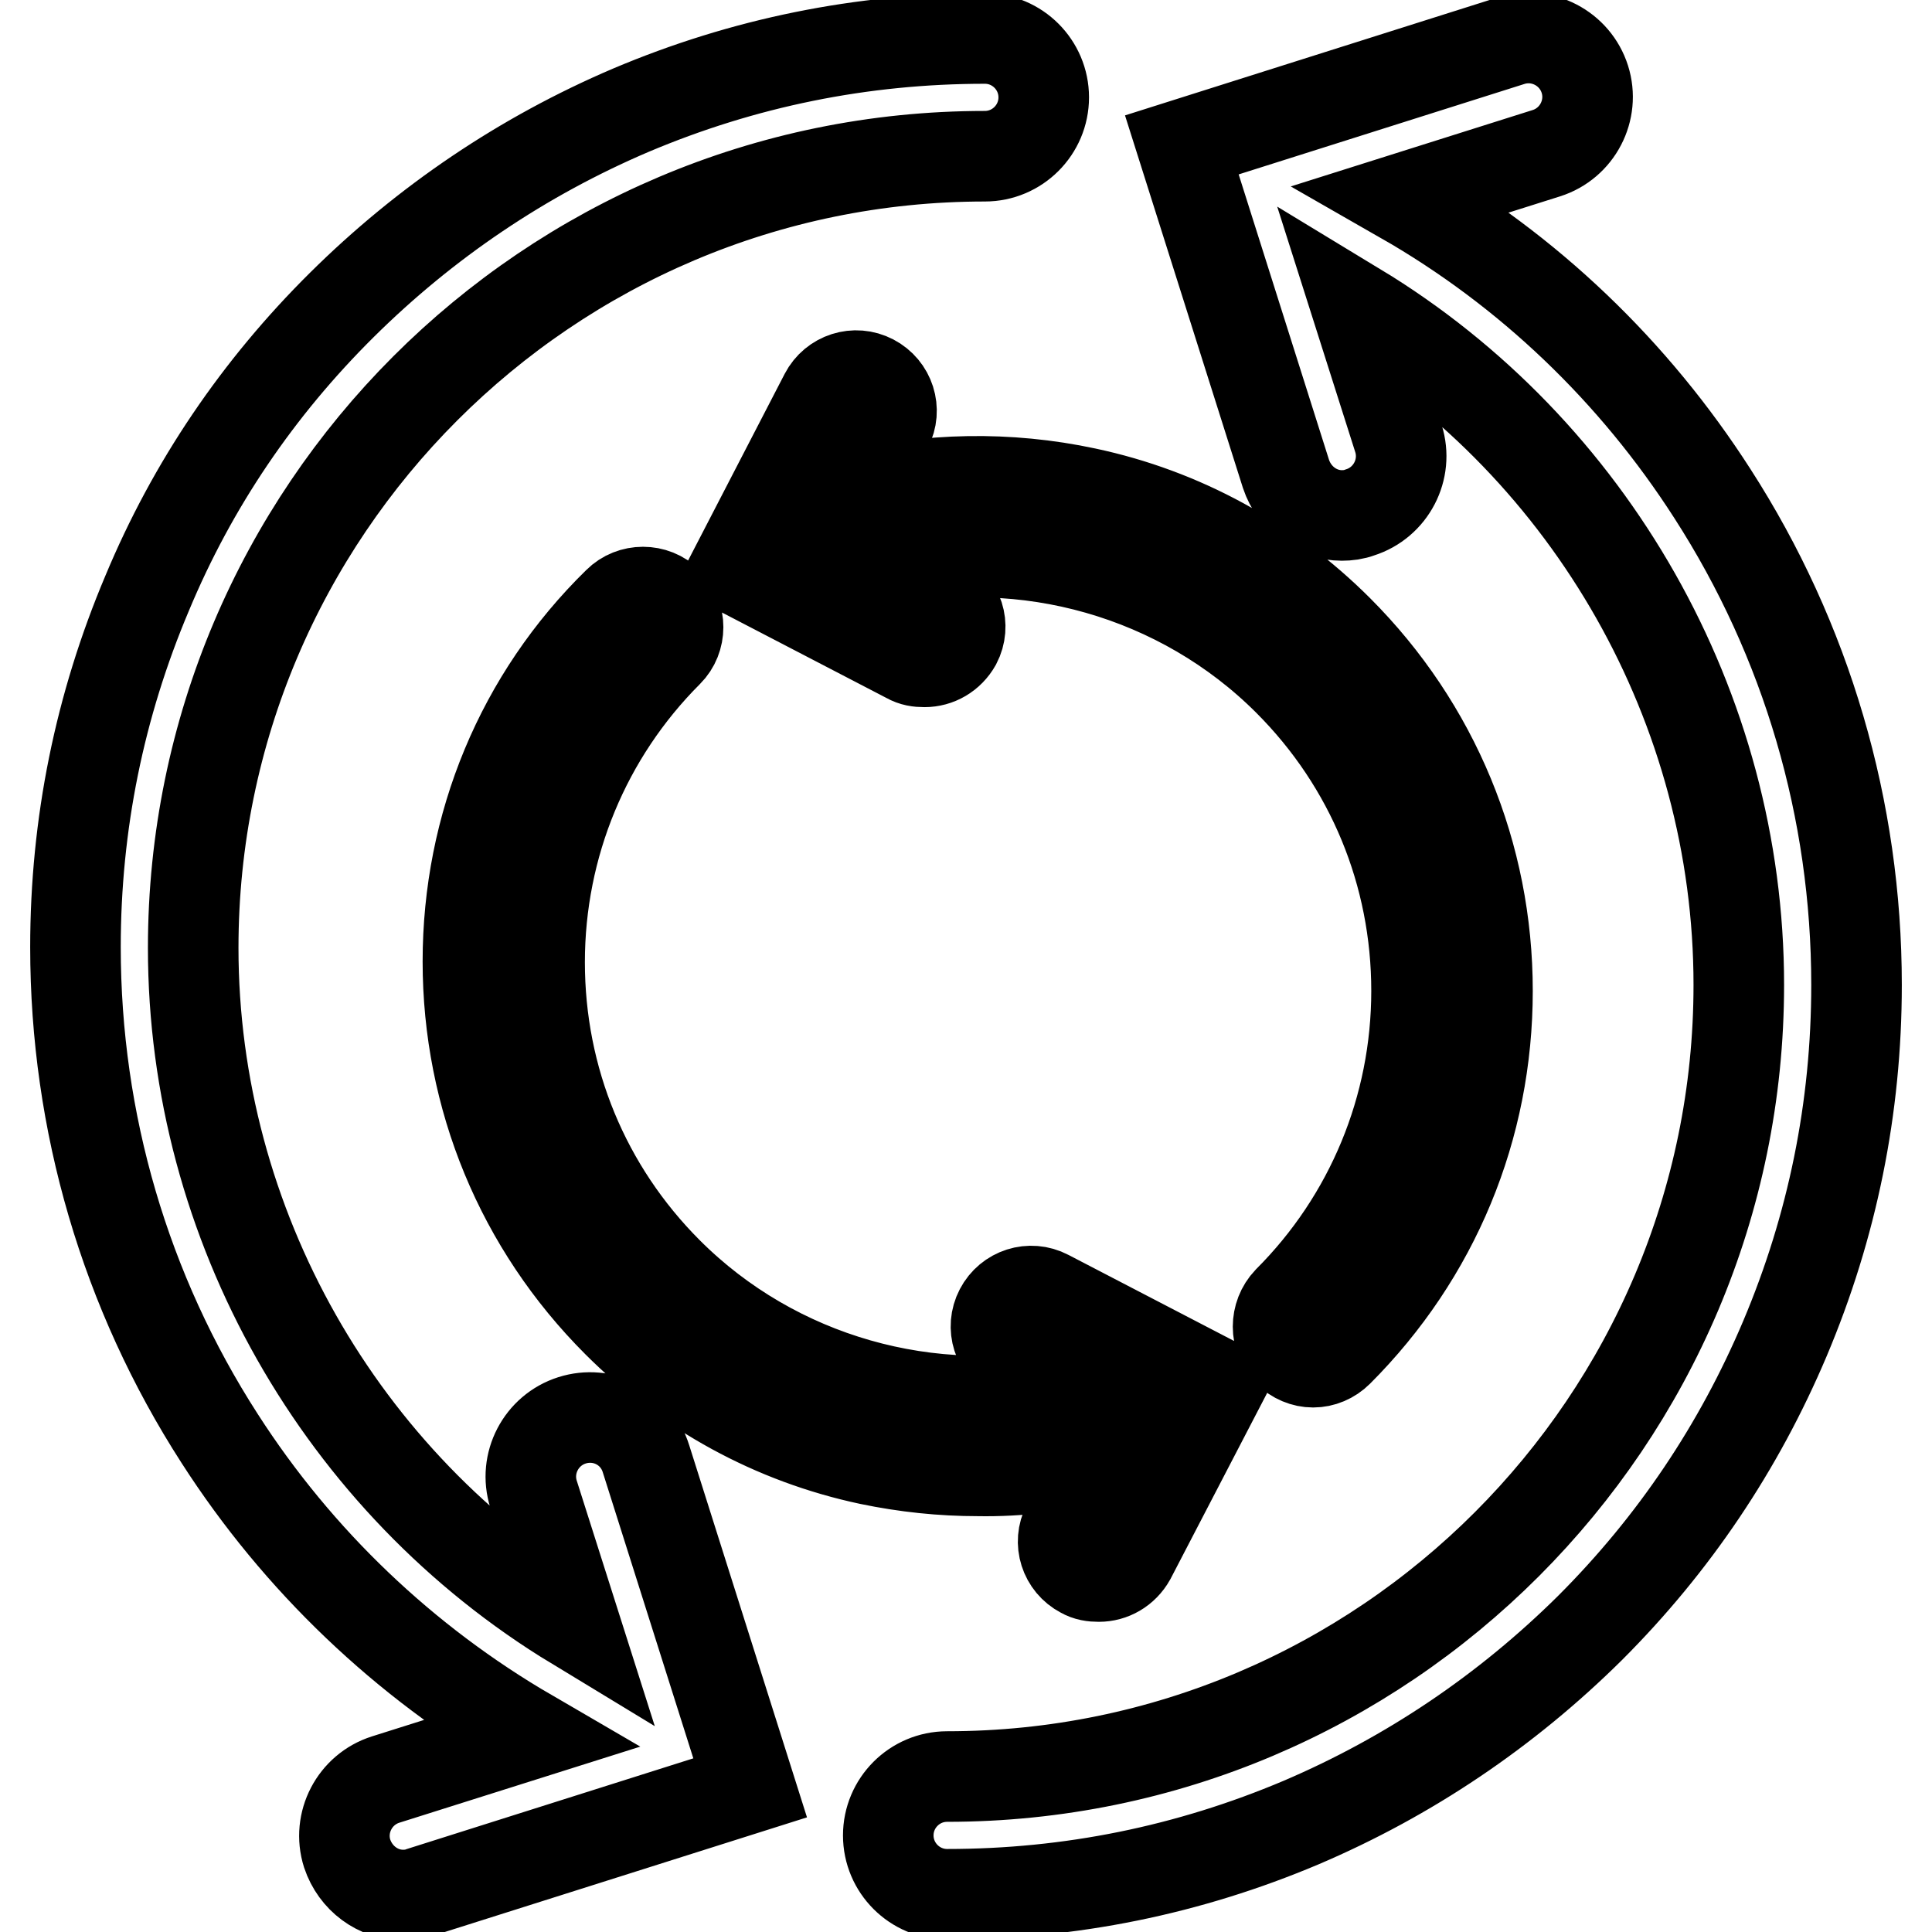 <?xml version="1.0" encoding="utf-8"?>
<!-- Svg Vector Icons : http://www.onlinewebfonts.com/icon -->
<!DOCTYPE svg PUBLIC "-//W3C//DTD SVG 1.1//EN" "http://www.w3.org/Graphics/SVG/1.1/DTD/svg11.dtd">
<svg version="1.1" xmlns="http://www.w3.org/2000/svg" xmlns:xlink="http://www.w3.org/1999/xlink" x="0px" y="0px" viewBox="0 0 256 256" enable-background="new 0 0 256 256" xml:space="preserve">
<g> <path stroke-width="12" fill-opacity="0" stroke="#000000"  d="M75.8,188.2c-4.1,1.3-6.4,5.7-5.1,9.8l5.5,17.3c-31-18.8-50.6-53-50.6-89.7c0-57.8,47-104.9,104.9-104.9 c4.3,0,7.8-3.5,7.8-7.8c0-4.3-3.5-7.8-7.8-7.8c-16.3,0-32,3.2-46.9,9.5c-14.3,6.1-27.2,14.8-38.3,25.8 C34.2,51.4,25.5,64.2,19.5,78.6c-6.3,14.9-9.5,30.6-9.5,46.9c0,23.2,6.6,45.7,19.1,65.1c10.4,16.2,24.5,29.6,41,39.2l-19,6 c-4.1,1.3-6.4,5.7-5.1,9.8c1.1,3.3,4.1,5.5,7.4,5.5c0.8,0,1.6-0.1,2.4-0.4l43.6-13.8l-13.8-43.6C84.3,189.1,79.9,186.9,75.8,188.2z  M185.9,26.3l19-6c4.1-1.3,6.4-5.7,5.1-9.8c-1.3-4.1-5.7-6.4-9.8-5.1l-43.6,13.8l13.8,43.6c1.1,3.3,4.1,5.5,7.4,5.5 c0.8,0,1.6-0.1,2.4-0.4c4.1-1.3,6.4-5.7,5.1-9.8l-5.5-17.3c31,18.8,50.6,53,50.6,89.7c0,57.8-47,104.9-104.9,104.9 c-4.3,0-7.8,3.5-7.8,7.8c0,4.3,3.5,7.8,7.8,7.8c16.3,0,32-3.2,46.9-9.5c14.3-6.1,27.2-14.8,38.3-25.8 c11.1-11.1,19.7-23.9,25.8-38.3c6.3-14.9,9.5-30.6,9.5-46.9c0-23.2-6.6-45.7-19.1-65.1C216.5,49.2,202.5,35.8,185.9,26.3z  M146.2,192.9l-4.8,9.2c-1.2,2.3-0.3,5.1,2,6.3c0.7,0.4,1.4,0.5,2.2,0.5c1.7,0,3.3-0.9,4.2-2.5l11.9-22.9l-22.9-11.9 c-2.3-1.2-5.1-0.3-6.3,2c-1.2,2.3-0.3,5.1,2,6.3l8.2,4.3c-19.3,4.4-40-1.4-54.2-15.6c-11-11-17-25.6-17-41.1 c0-15.5,6.1-30.2,17-41.1c1.8-1.8,1.8-4.8,0-6.6s-4.8-1.8-6.6,0C69,92.4,62,109.4,62,127.4c0,18,7,35,19.8,47.8 c9.2,9.2,20.7,15.5,33.4,18.2c4.8,1,9.6,1.5,14.4,1.5C135.1,195,140.7,194.3,146.2,192.9z M170.7,179.1c0.9,0.9,2.1,1.4,3.3,1.4 c1.2,0,2.4-0.5,3.3-1.4c12.8-12.8,19.8-29.7,19.8-47.8c0-18-7-35-19.8-47.8c-9.2-9.2-20.7-15.5-33.4-18.2 c-10.3-2.2-20.9-2-31.1,0.5l4.8-9.2c1.2-2.3,0.3-5.1-2-6.3s-5.1-0.3-6.3,2L97.4,75.3l22.9,11.9c0.7,0.4,1.4,0.5,2.2,0.5 c1.7,0,3.3-0.9,4.2-2.5c1.2-2.3,0.3-5.1-2-6.3l-8.2-4.3c19.3-4.4,40,1.4,54.2,15.6c11,11,17,25.6,17,41.1c0,15.5-6.1,30.2-17,41.1 C168.9,174.3,168.9,177.3,170.7,179.1z"/></g>
</svg>